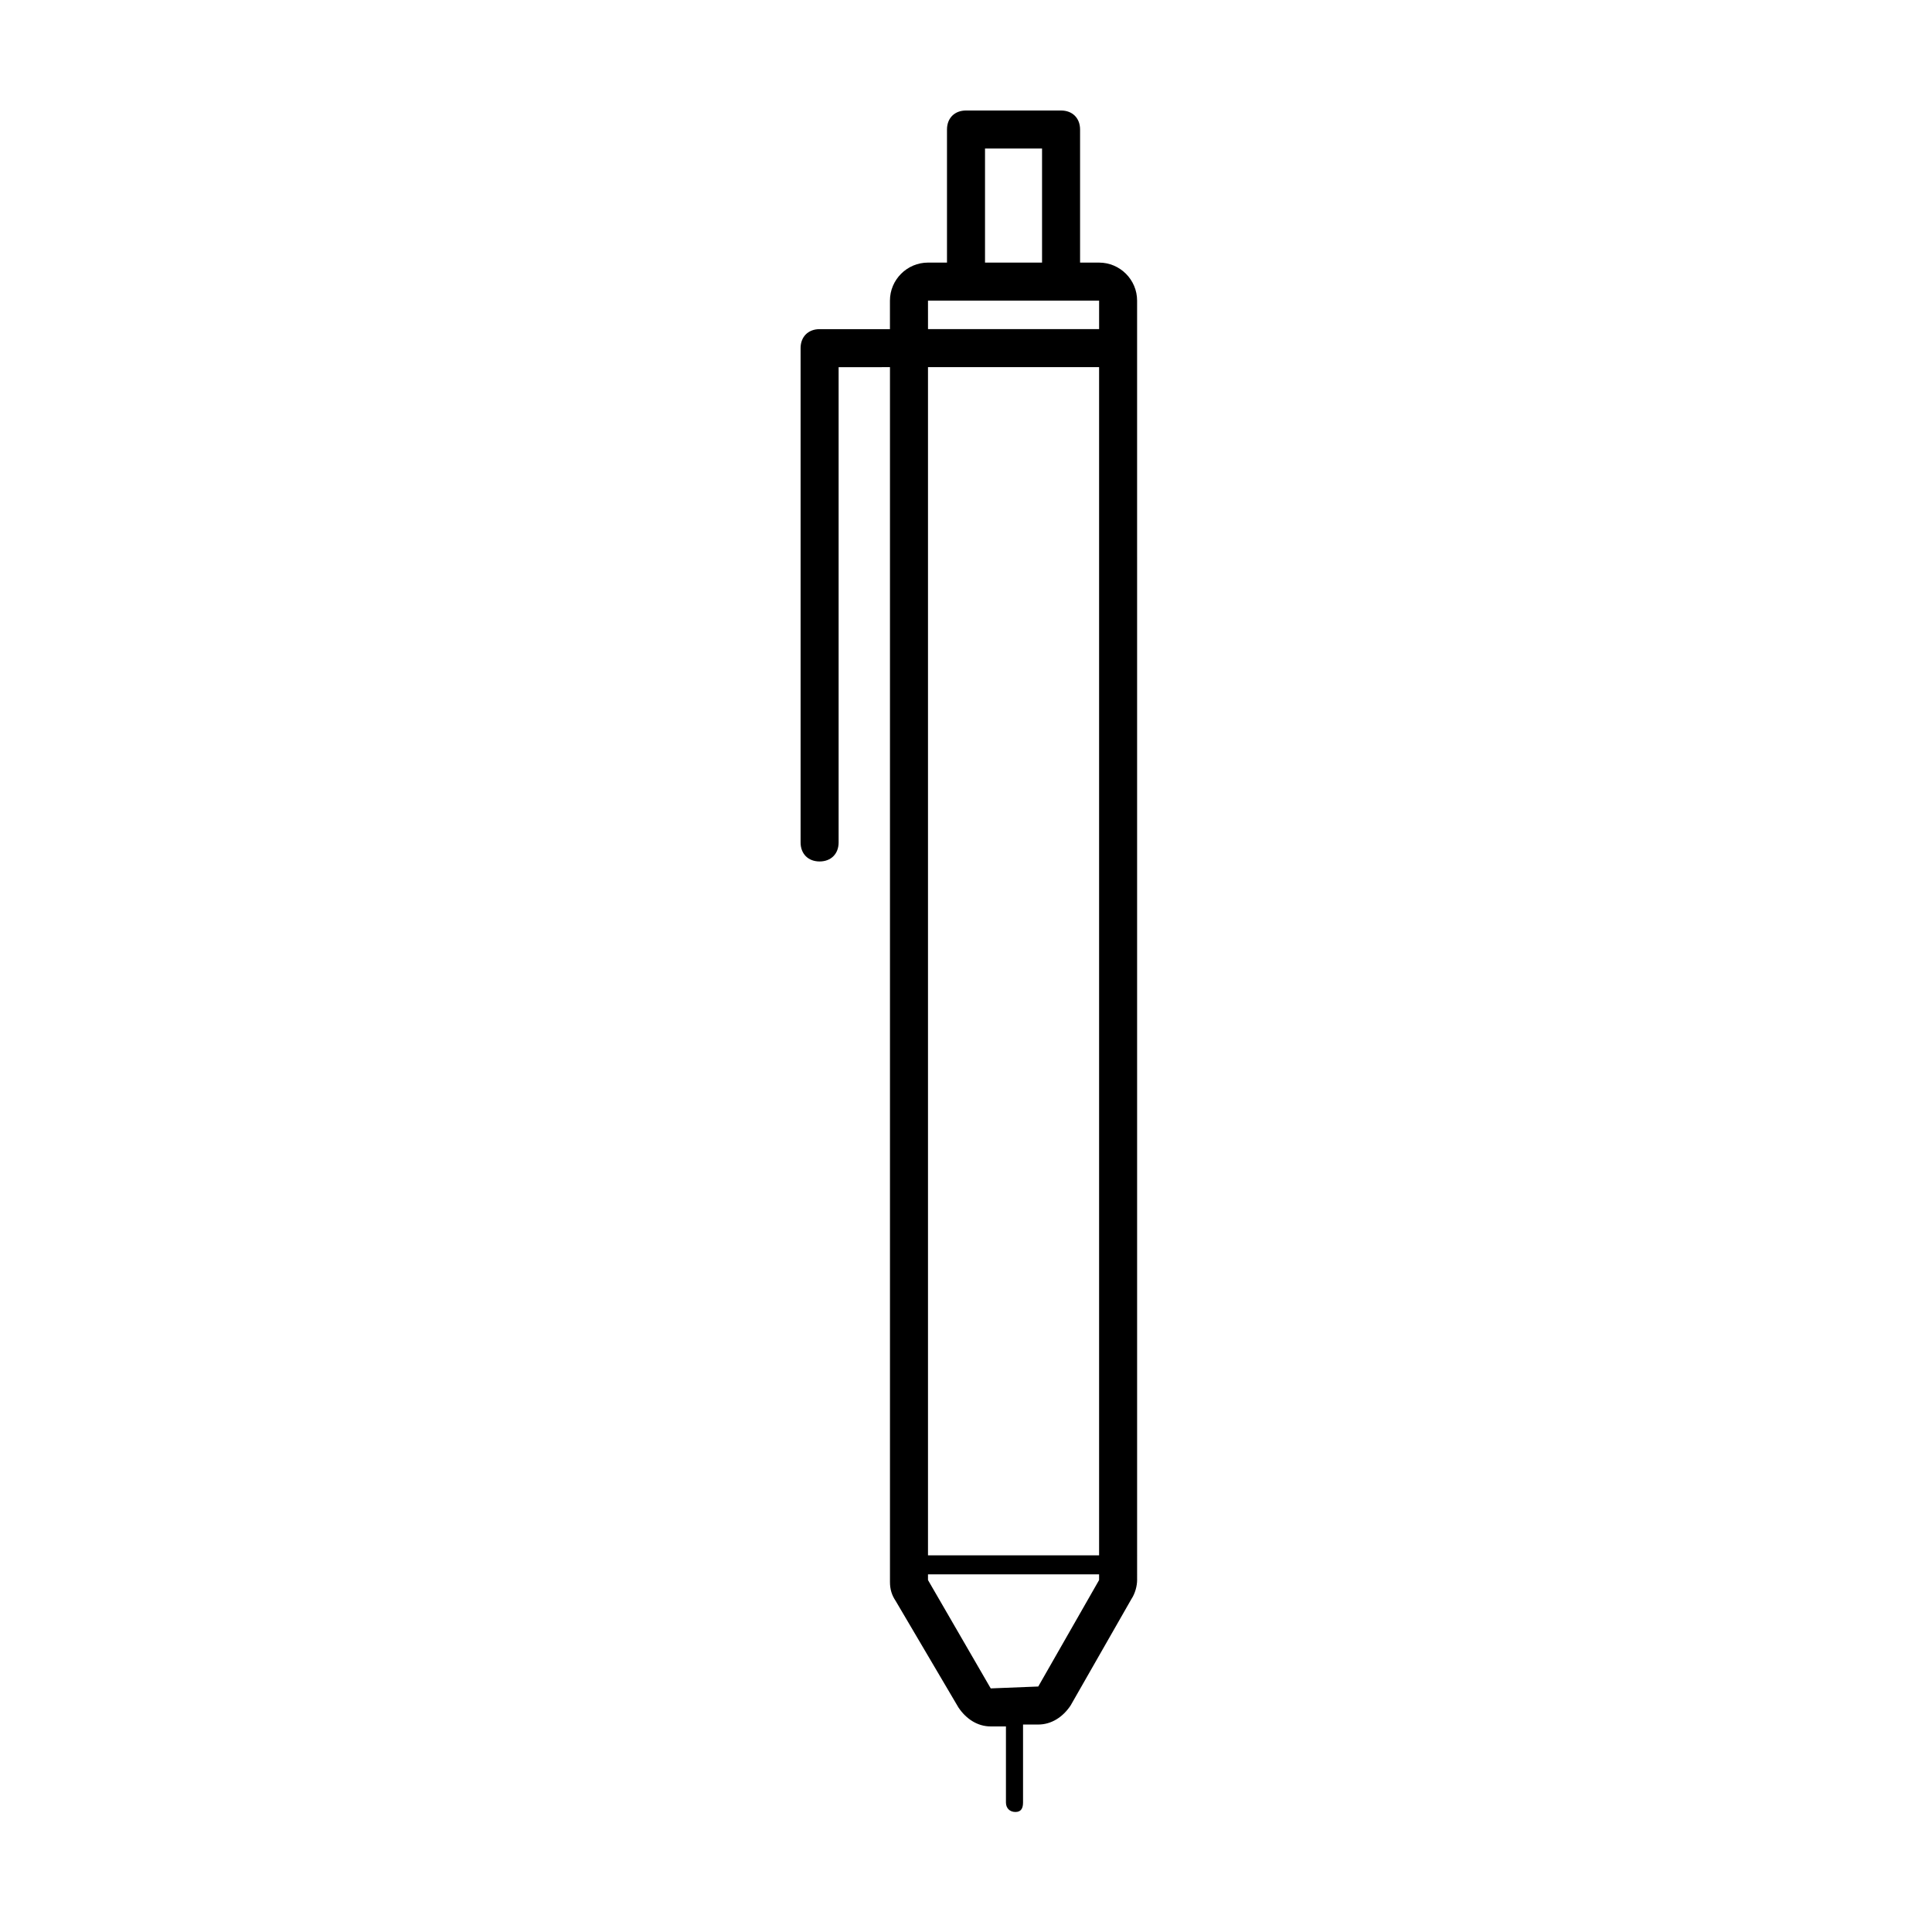 <?xml version="1.0" encoding="UTF-8"?>
<!-- Uploaded to: SVG Repo, www.svgrepo.com, Generator: SVG Repo Mixer Tools -->
<svg fill="#000000" width="800px" height="800px" version="1.1" viewBox="144 144 512 512" xmlns="http://www.w3.org/2000/svg">
 <path d="m435.27 213.59h-5.039v-35.266c0-3.023-2.016-5.039-5.039-5.039h-25.191c-3.023 0-5.039 2.016-5.039 5.039v35.266h-5.039c-5.543 0-10.078 4.535-10.078 10.078v7.559h-18.641c-3.023 0-5.039 2.016-5.039 5.039v130.99c0 3.023 2.016 5.039 5.039 5.039 3.023 0 5.039-2.016 5.039-5.039v-125.95l13.609-0.008v321.93c0 2.016 0.504 3.527 1.512 5.039l16.625 28.215c2.016 3.023 5.039 5.039 8.566 5.039h0.504 3.527v20.152c0 1.512 1.008 2.519 2.519 2.519 1.508 0 2.012-1.008 2.012-2.519v-20.656h4.031c3.527 0 6.551-2.016 8.566-5.039l16.121-28.215c1.008-1.512 1.512-3.527 1.512-5.039l-0.004-339.06c0-5.539-4.531-10.074-10.074-10.074zm-30.23-30.23h15.113v30.23h-15.113zm-15.113 40.305h45.348v7.559h-45.344zm45.344 17.633v314.88h-45.344v-314.88zm0 321.43-16.121 28.215-12.598 0.5-16.625-28.715v-1.512h45.344z"/>
</svg>